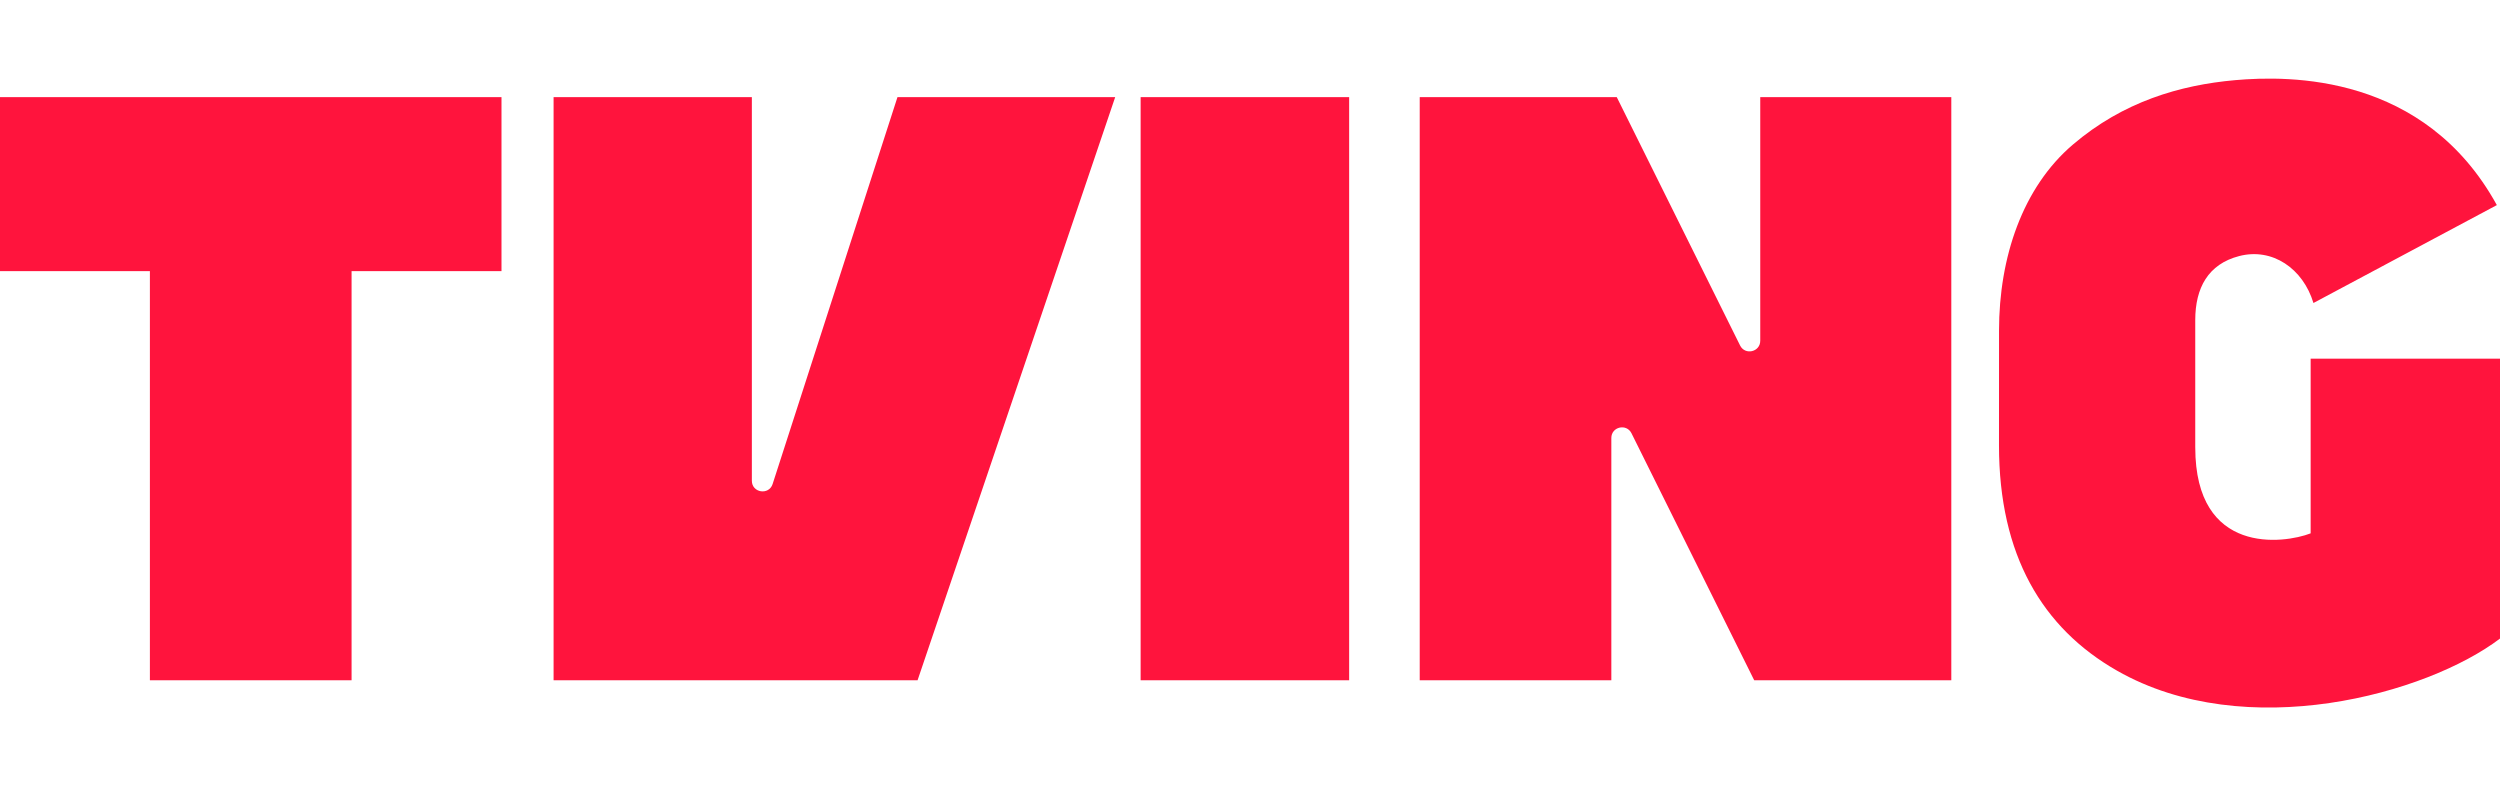 <svg width="159" height="50" viewBox="0 0 159 50" fill="none" xmlns="http://www.w3.org/2000/svg">
<g clip-path="url(#clip0_4213_2852)">
<path d="M72.544 6.178H85.806V43.266H72.544V6.178ZM0 17.244H9.533V43.266H22.36V17.244H31.895V6.178H0V17.244ZM57.079 6.178L49.139 30.784C48.904 31.516 47.818 31.347 47.818 30.576V6.178H35.208V43.266H58.357L70.926 6.178H57.079ZM111.952 6.178V21.672C111.952 22.386 110.987 22.612 110.67 21.973L102.826 6.178H90.294V43.266H102.481V27.856C102.481 27.142 103.446 26.916 103.763 27.557L111.568 43.266H124.103V6.178H111.952ZM139.618 28.461V20.361C139.618 18.309 140.437 16.799 142.41 16.286C144.522 15.737 146.472 17.077 147.135 19.271L158.799 13.044C154.201 4.682 145.601 4.794 142.16 5.097C138.638 5.41 135.028 6.47 131.834 9.197C128.645 11.915 127.138 16.352 127.138 21.032L127.136 28.337C127.136 35.299 129.887 39.942 134.644 42.655C142.842 47.334 154.346 44.144 159 40.612V22.81H146.957V33.921C145.249 34.583 139.619 35.342 139.619 28.46" fill="#FF143D"/>
</g>
<defs>
<clipPath id="clip0_4213_2852">
<rect width="159" height="50" fill="white"/>
</clipPath>
</defs>
</svg>
